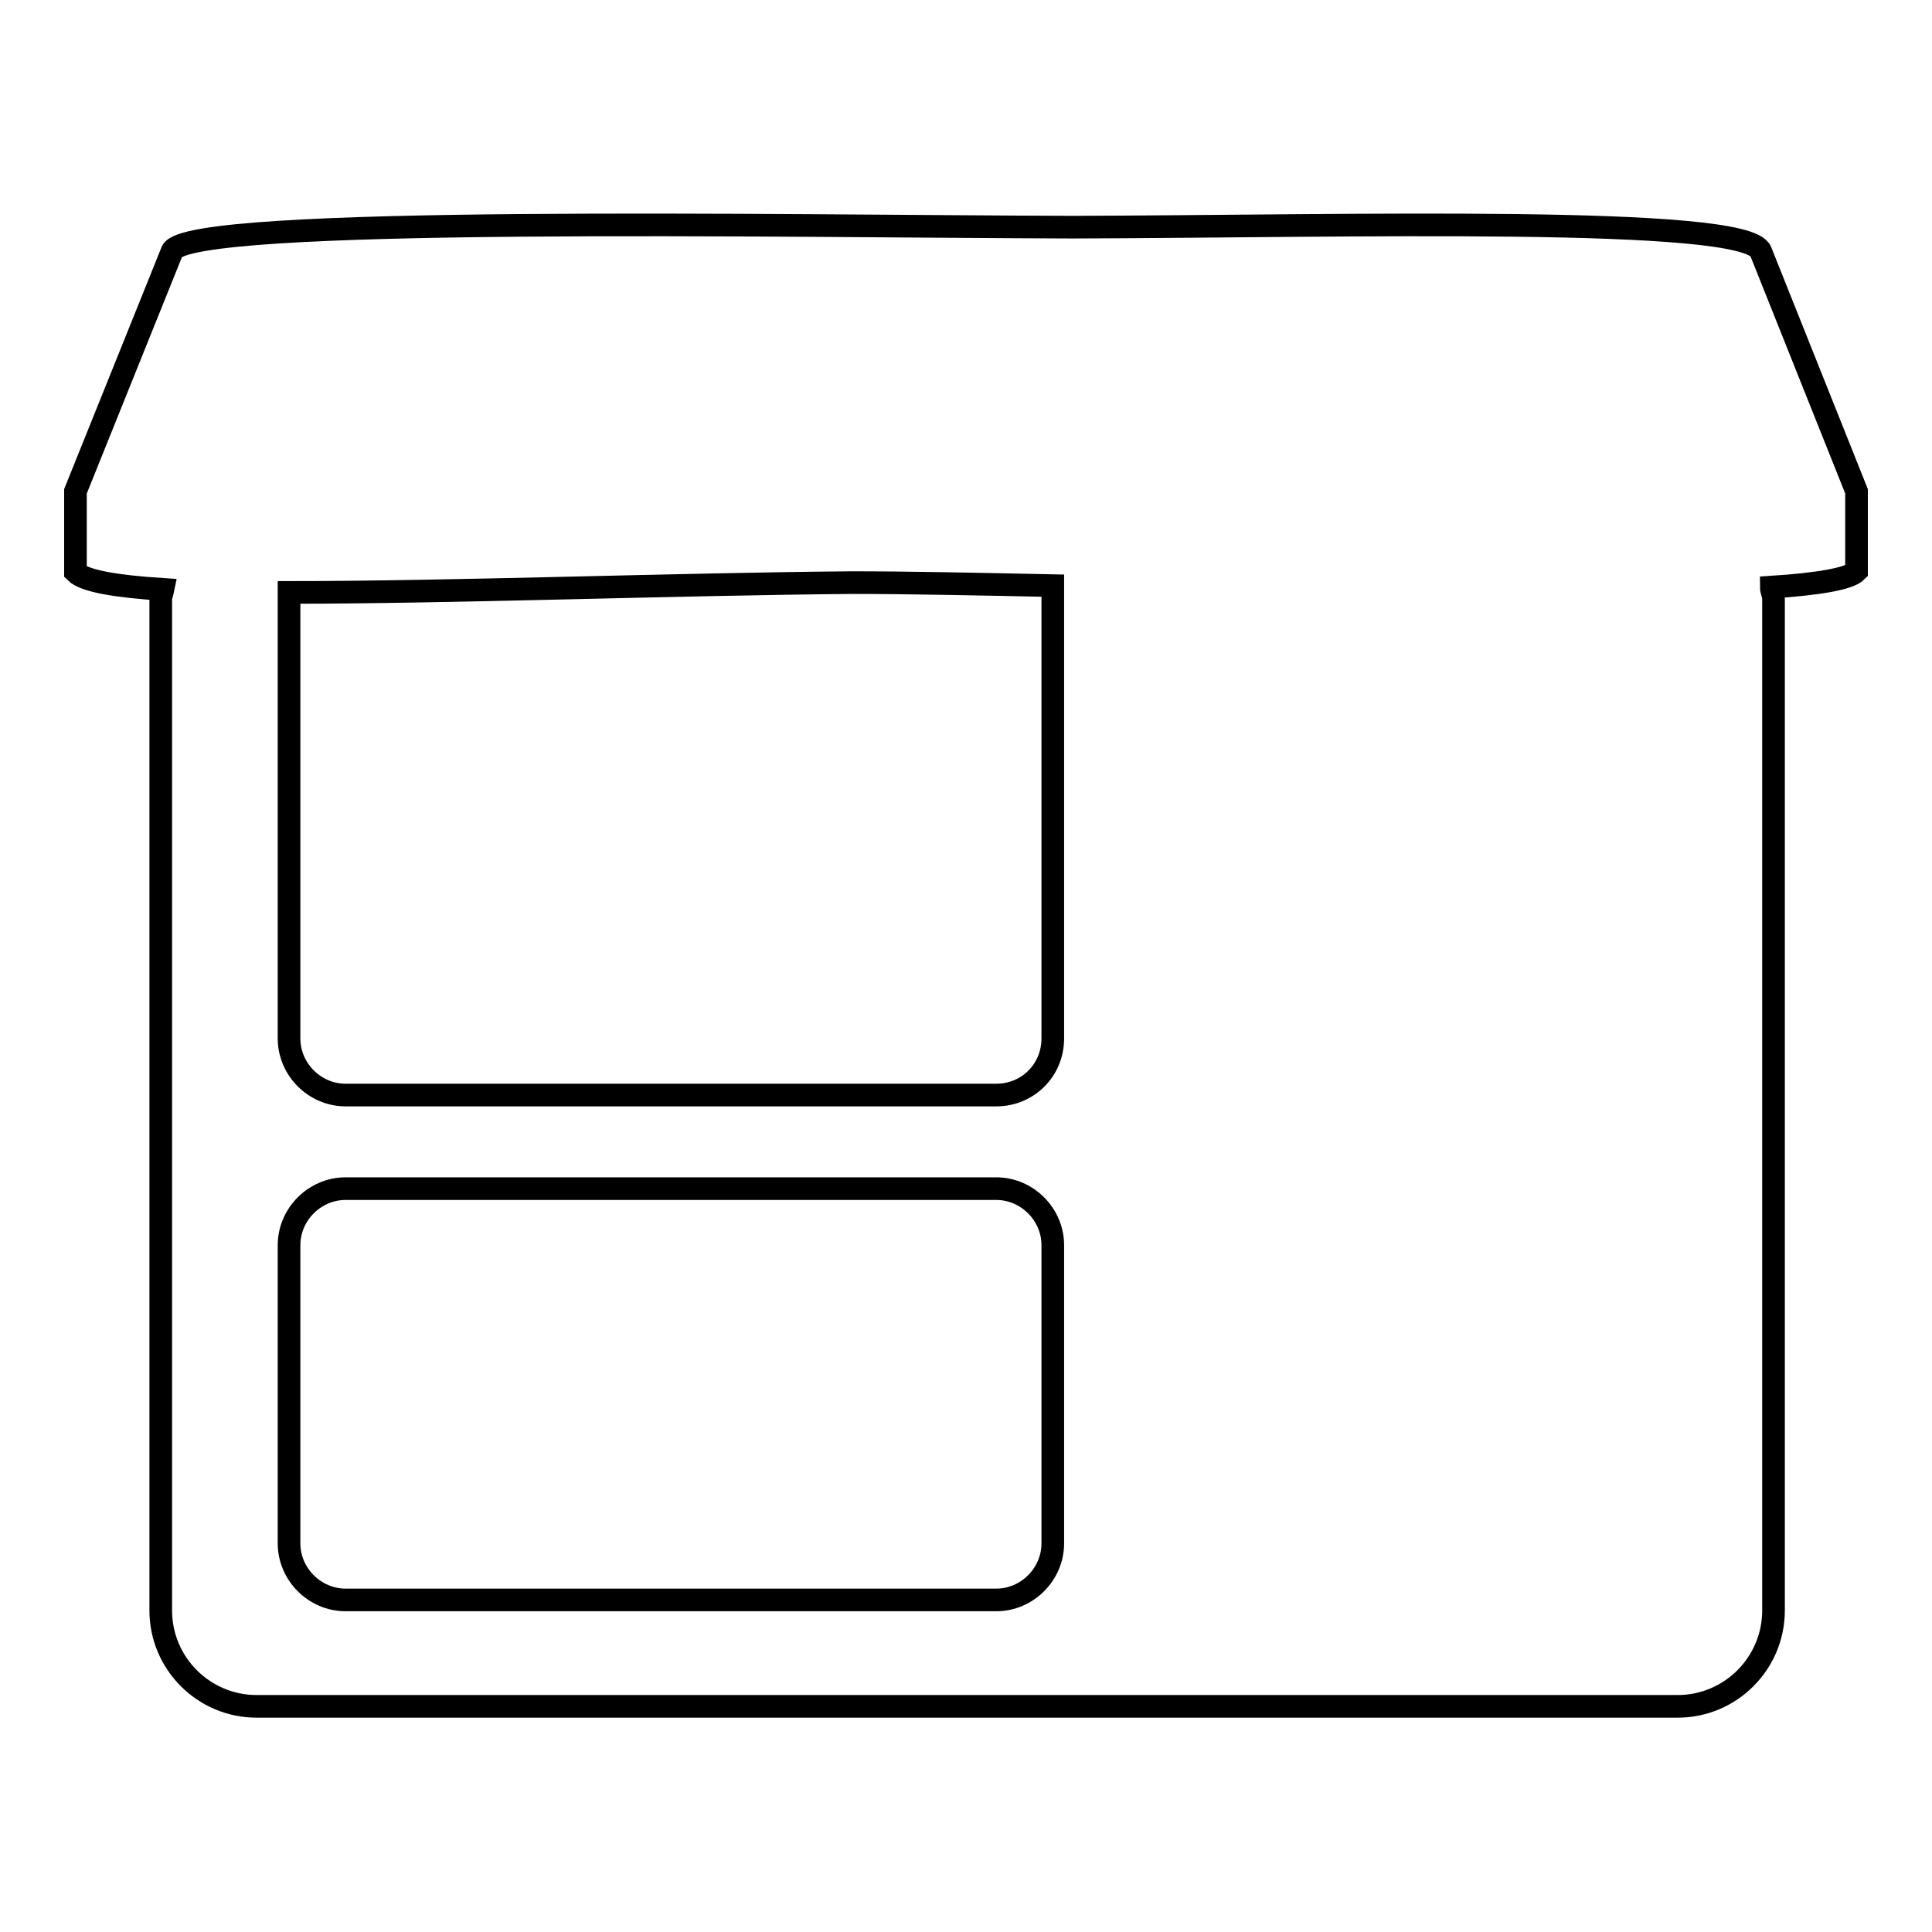 <?xml version="1.0" encoding="utf-8"?>
<!-- Svg Vector Icons : http://www.onlinewebfonts.com/icon -->
<!DOCTYPE svg PUBLIC "-//W3C//DTD SVG 1.1//EN" "http://www.w3.org/Graphics/SVG/1.1/DTD/svg11.dtd">
<svg version="1.1" xmlns="http://www.w3.org/2000/svg" xmlns:xlink="http://www.w3.org/1999/xlink" x="0px" y="0px" viewBox="0 0 256 256" enable-background="new 0 0 256 256" xml:space="preserve">
<g><g><path stroke-width="3" fill-opacity="0" stroke="#000000"  d="M246,65.1l-12.7-31.8c-2-4.8-54.8-3.3-91.1-3.2c-38.2-0.1-117.4-1.6-119.4,3.2L10,65.1v10.7c1.2,1.2,5.4,1.9,11.6,2.3c-0.1,0.5-0.3,0.9-0.3,1.3v134c0,7,5.7,12.7,12.7,12.7h188.3c7,0,12.7-5.7,12.7-12.7v-134c0-0.6-0.3-1.1-0.3-1.6c6.2-0.4,10.3-1.1,11.3-2.1L246,65.1L246,65.1z M139.5,204.5c0,4.1-3.4,7.5-7.5,7.5H45.8c-4.1,0-7.5-3.4-7.5-7.5V165c0-4.1,3.4-7.5,7.5-7.5H132c4.1,0,7.5,3.4,7.5,7.5L139.5,204.5L139.5,204.5z M132,145.1H45.8c-4.1,0-7.5-3.4-7.5-7.5V78.5c21.5,0,51.1-1.1,74.6-1.3c7.7,0,16.8,0.2,26.6,0.4v60C139.5,141.8,136.2,145.1,132,145.1z"/></g></g>
</svg>